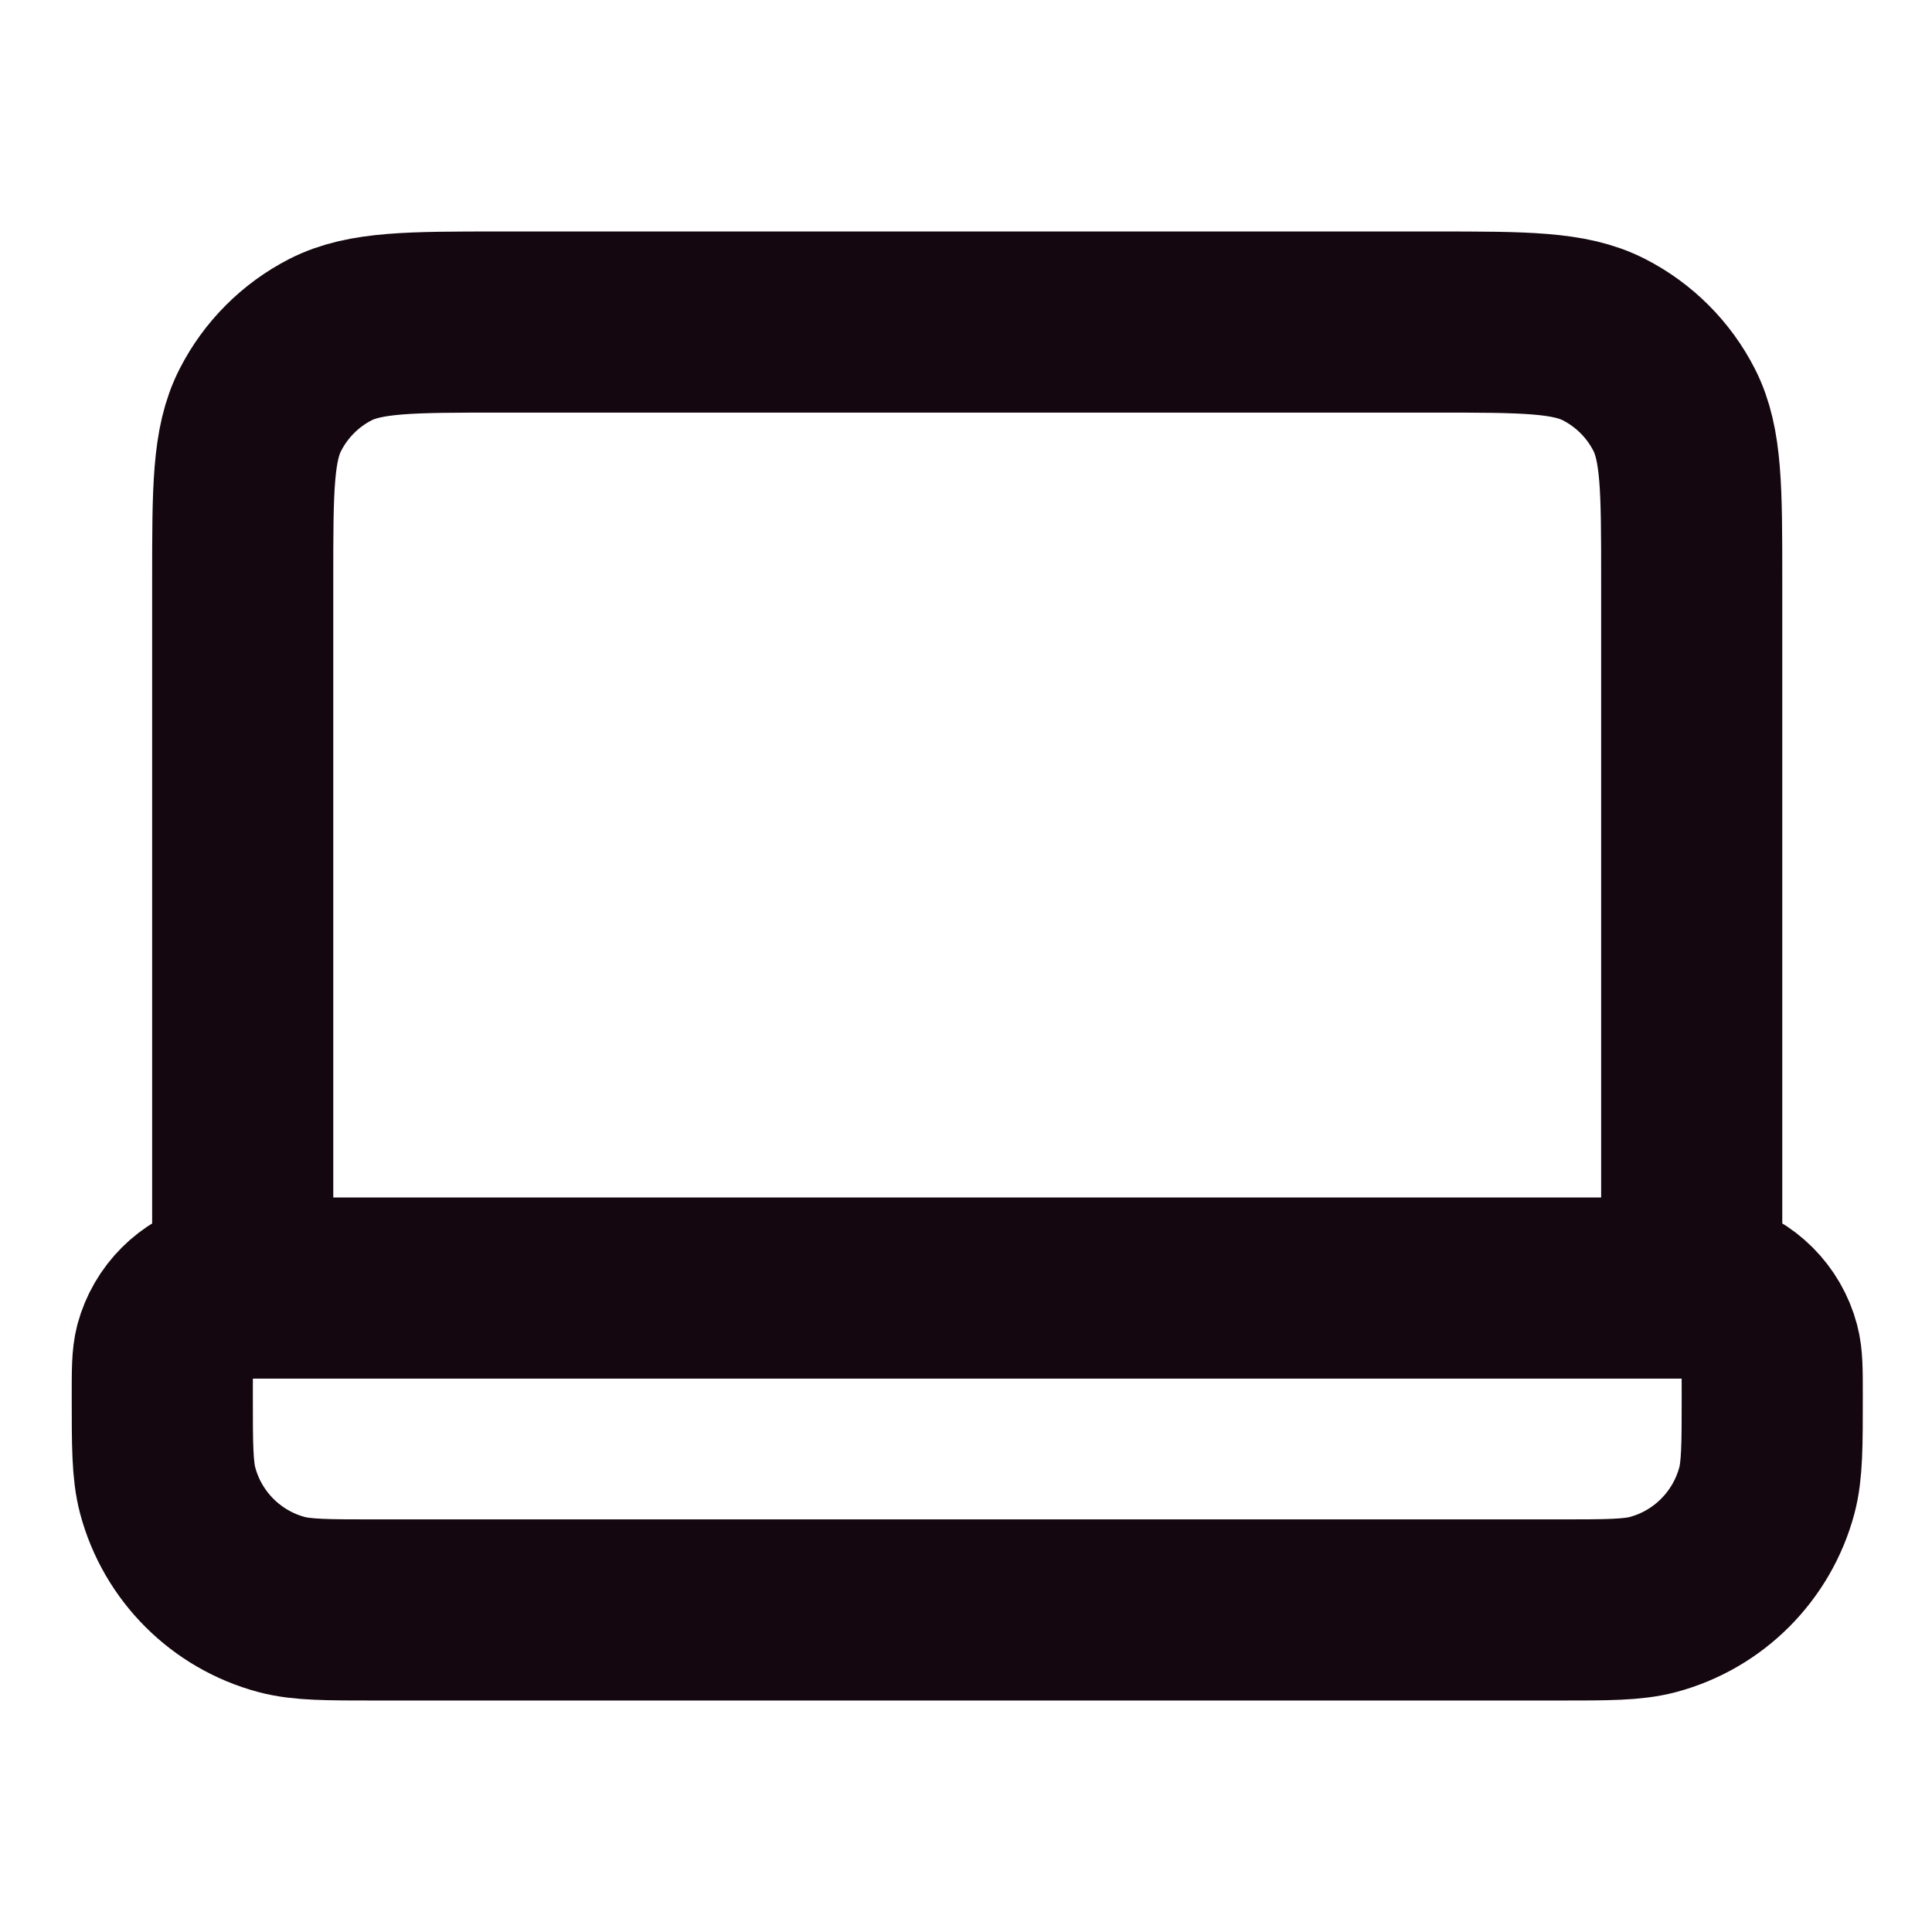 <svg width="16" height="16" viewBox="0 0 16 16" fill="none" xmlns="http://www.w3.org/2000/svg">
<g clip-path="url(#clip0_655_4848)">
<path d="M14.01 10.667V4.8C14.01 4.053 14.01 3.68 13.865 3.395C13.737 3.144 13.533 2.94 13.282 2.812C12.997 2.667 12.624 2.667 11.877 2.667H4.144C3.397 2.667 3.024 2.667 2.738 2.812C2.488 2.94 2.284 3.144 2.156 3.395C2.01 3.68 2.01 4.053 2.01 4.8V10.667M3.122 13.333H12.899C13.313 13.333 13.519 13.333 13.689 13.288C14.149 13.165 14.508 12.805 14.632 12.345C14.677 12.176 14.677 11.969 14.677 11.556C14.677 11.349 14.677 11.246 14.654 11.161C14.593 10.931 14.413 10.751 14.183 10.689C14.098 10.667 13.995 10.667 13.788 10.667H2.233C2.026 10.667 1.923 10.667 1.838 10.689C1.608 10.751 1.428 10.931 1.366 11.161C1.344 11.246 1.344 11.349 1.344 11.556C1.344 11.969 1.344 12.176 1.389 12.345C1.512 12.805 1.872 13.165 2.332 13.288C2.502 13.333 2.708 13.333 3.122 13.333Z" stroke="#14070F" stroke-width="1.5" stroke-linecap="round" stroke-linejoin="round"/>
</g>
<defs>
<clipPath id="clip0_655_4848">
<rect width="16" height="16" fill="white" transform="translate(0.008)"/>
</clipPath>
</defs>
</svg>
